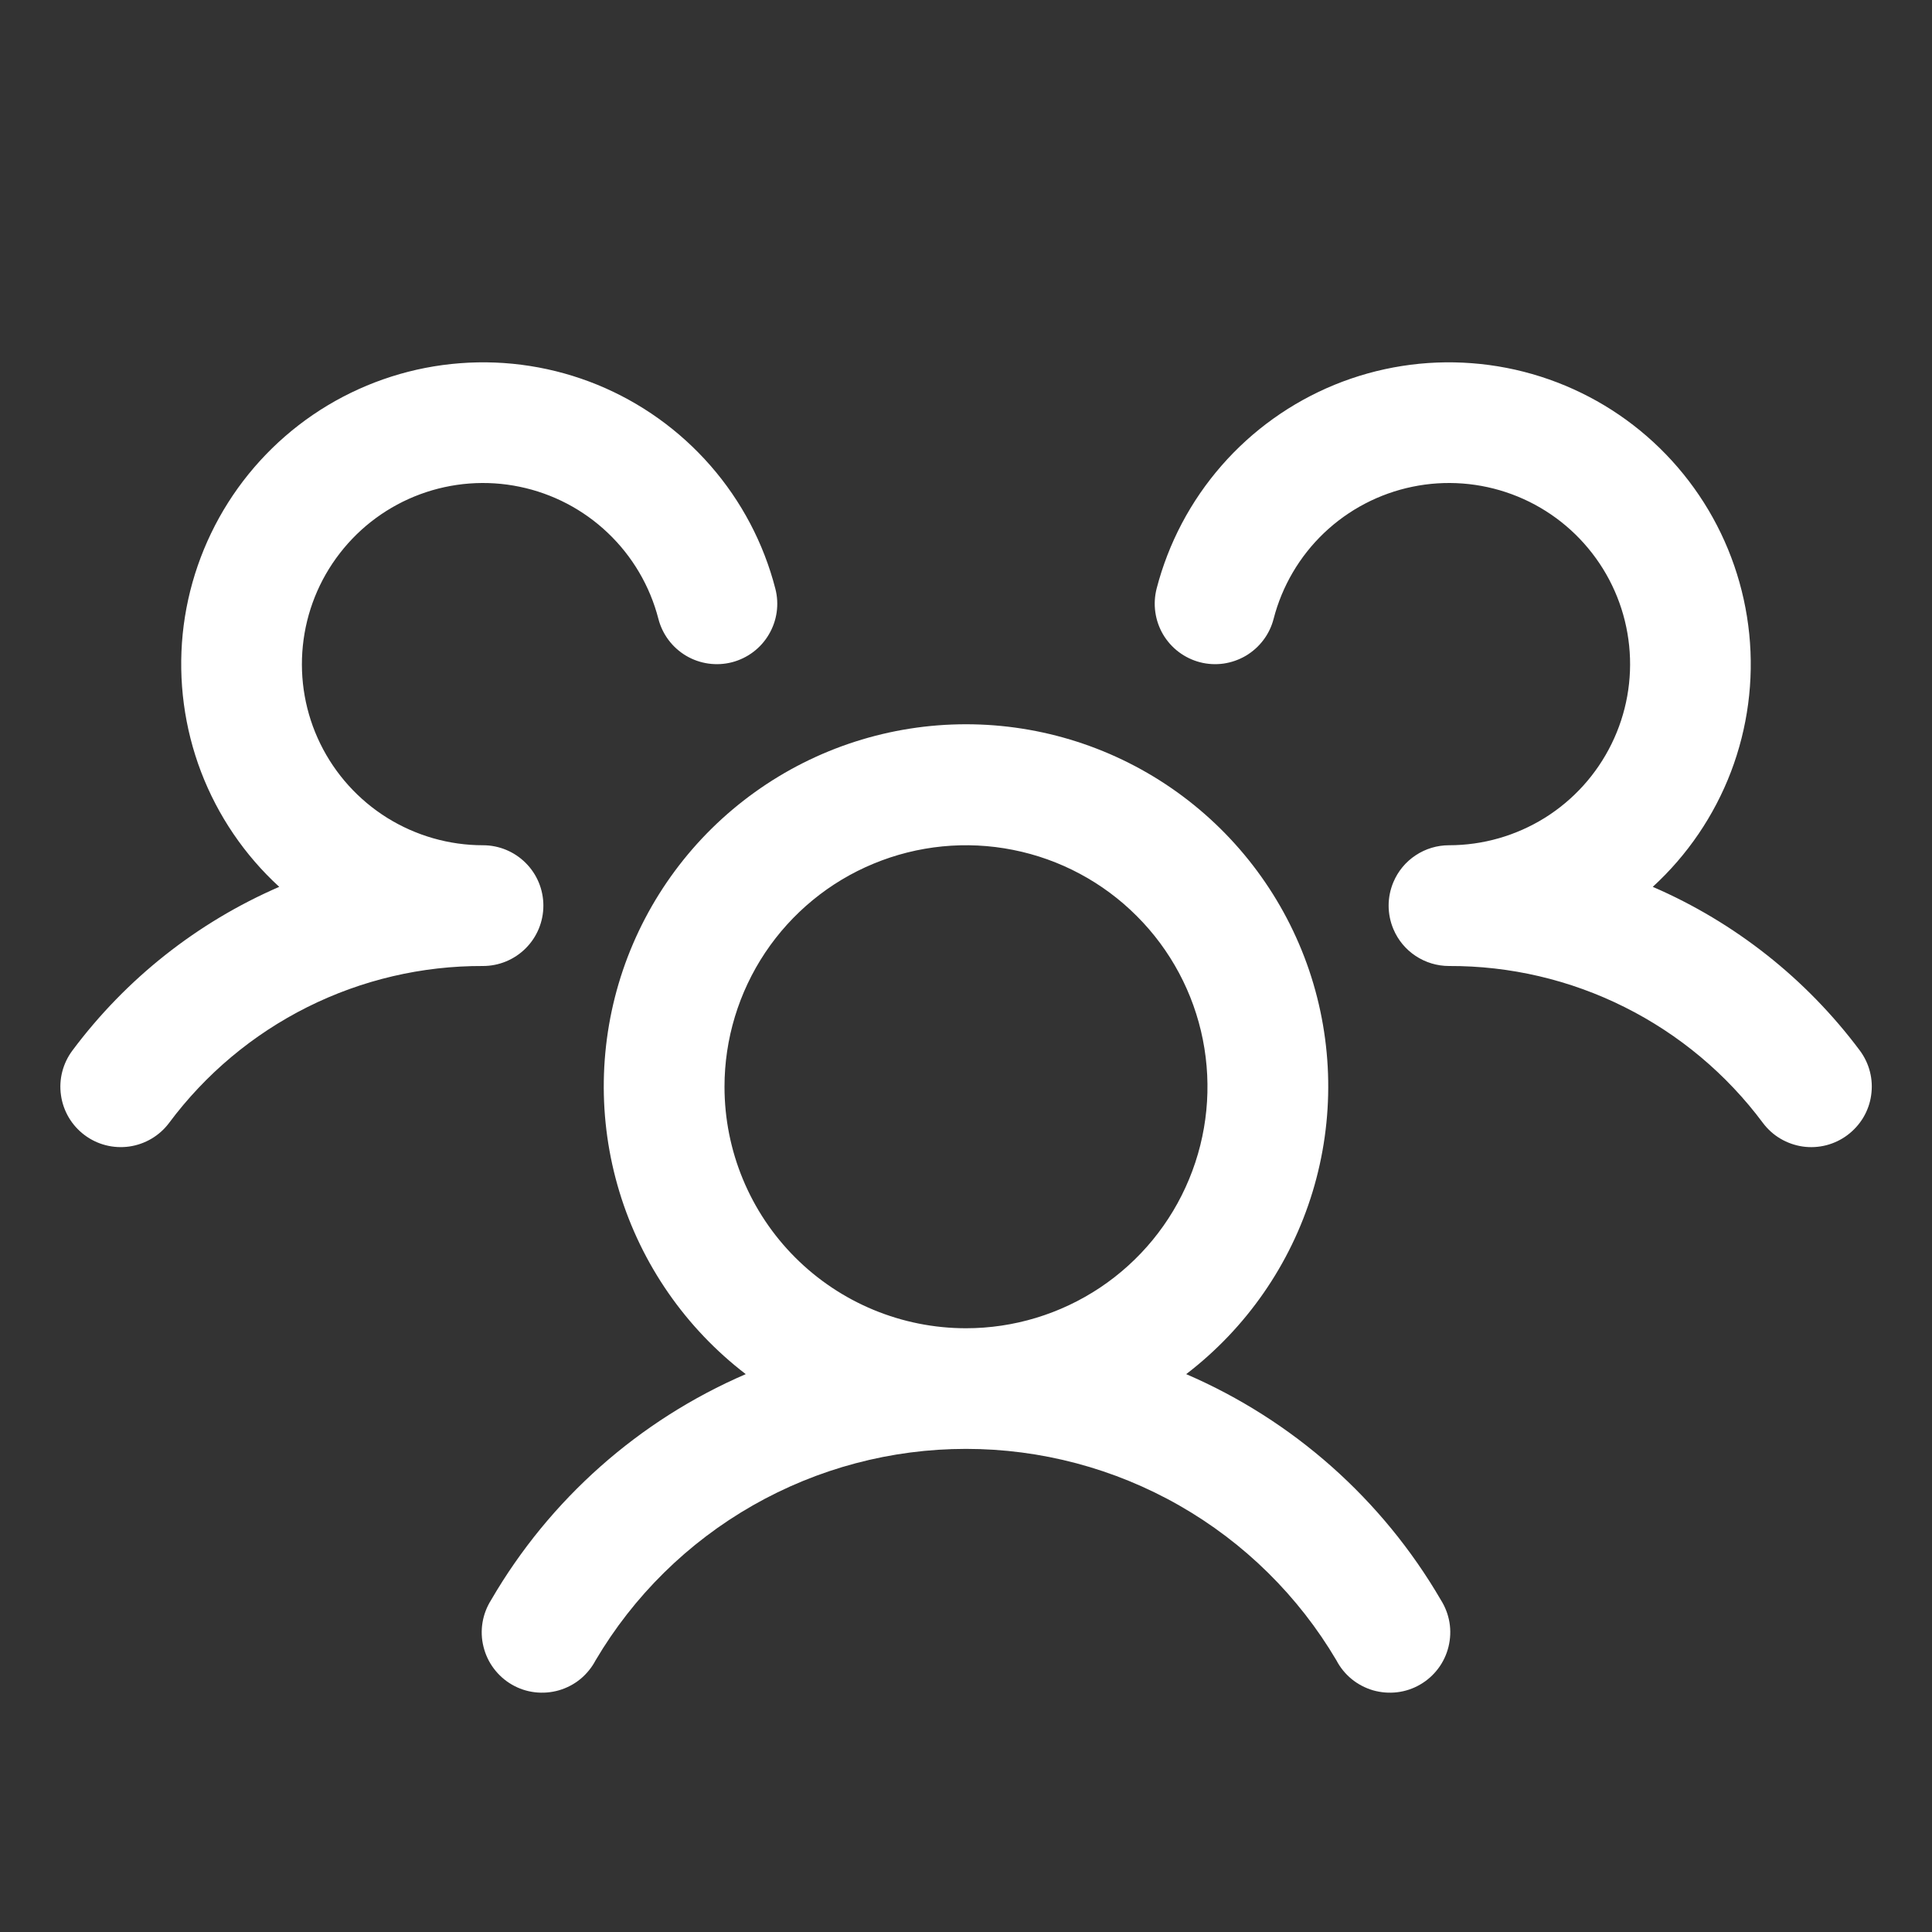 <svg width="32" height="32" viewBox="0 0 32 32" fill="none" xmlns="http://www.w3.org/2000/svg">
<rect x="0" y="0" width="32" height="32" fill="#333333" stroke="none"/>
<path d="M30.6 18.8C30.495 18.879 30.375 18.936 30.248 18.969C30.121 19.001 29.988 19.009 29.858 18.99C29.729 18.971 29.603 18.927 29.49 18.86C29.377 18.794 29.279 18.705 29.2 18.6C28.597 17.79 27.813 17.133 26.909 16.681C26.006 16.229 25.01 15.996 24 16C23.803 16 23.611 15.942 23.447 15.833C23.283 15.725 23.155 15.57 23.079 15.389C23.027 15.266 23 15.133 23 15C23 14.867 23.027 14.734 23.079 14.611C23.155 14.43 23.283 14.275 23.447 14.167C23.611 14.058 23.803 14 24 14C24.561 14 25.111 13.842 25.587 13.546C26.063 13.249 26.446 12.824 26.693 12.32C26.94 11.817 27.041 11.254 26.984 10.696C26.927 10.137 26.715 9.606 26.371 9.163C26.028 8.719 25.567 8.381 25.04 8.186C24.514 7.992 23.944 7.948 23.394 8.062C22.845 8.175 22.338 8.44 21.931 8.827C21.525 9.214 21.235 9.707 21.095 10.25C21.062 10.377 21.005 10.497 20.925 10.602C20.846 10.707 20.747 10.795 20.634 10.862C20.521 10.928 20.396 10.972 20.266 10.991C20.136 11.009 20.003 11.002 19.876 10.969C19.749 10.936 19.629 10.878 19.524 10.799C19.419 10.72 19.331 10.621 19.264 10.508C19.198 10.395 19.154 10.27 19.136 10.14C19.117 10.01 19.125 9.877 19.157 9.75C19.352 8.997 19.72 8.299 20.232 7.713C20.743 7.127 21.385 6.668 22.105 6.373C22.825 6.079 23.604 5.956 24.38 6.016C25.156 6.075 25.907 6.315 26.574 6.715C27.241 7.116 27.805 7.667 28.222 8.325C28.638 8.982 28.895 9.727 28.973 10.501C29.051 11.275 28.947 12.057 28.67 12.784C28.392 13.511 27.949 14.163 27.375 14.689C28.735 15.277 29.917 16.212 30.804 17.399C30.882 17.504 30.94 17.624 30.972 17.751C31.005 17.879 31.011 18.012 30.992 18.142C30.974 18.272 30.929 18.397 30.862 18.51C30.794 18.623 30.705 18.721 30.6 18.8ZM23.865 26.5C23.937 26.614 23.986 26.741 24.008 26.874C24.03 27.007 24.024 27.143 23.992 27.274C23.96 27.405 23.902 27.529 23.821 27.636C23.74 27.744 23.638 27.835 23.521 27.902C23.405 27.97 23.275 28.013 23.142 28.029C23.008 28.045 22.872 28.034 22.742 27.997C22.613 27.959 22.492 27.896 22.388 27.811C22.283 27.725 22.197 27.619 22.135 27.5C21.505 26.433 20.608 25.549 19.532 24.935C18.456 24.321 17.239 23.998 16 23.998C14.761 23.998 13.544 24.321 12.468 24.935C11.392 25.549 10.495 26.433 9.865 27.5C9.802 27.619 9.716 27.725 9.612 27.811C9.508 27.896 9.387 27.959 9.257 27.997C9.128 28.034 8.992 28.045 8.858 28.029C8.724 28.013 8.595 27.97 8.478 27.902C8.362 27.835 8.26 27.744 8.179 27.636C8.098 27.529 8.04 27.405 8.008 27.274C7.975 27.143 7.97 27.007 7.992 26.874C8.014 26.741 8.063 26.614 8.135 26.5C9.104 24.834 10.583 23.523 12.352 22.76C11.357 21.997 10.625 20.942 10.26 19.742C9.895 18.542 9.915 17.258 10.317 16.07C10.72 14.883 11.484 13.851 12.504 13.12C13.523 12.389 14.746 11.996 16 11.996C17.254 11.996 18.477 12.389 19.496 13.12C20.515 13.851 21.28 14.883 21.683 16.07C22.085 17.258 22.105 18.542 21.74 19.742C21.375 20.942 20.643 21.997 19.647 22.76C21.417 23.523 22.895 24.834 23.865 26.5ZM16 22C16.791 22 17.564 21.765 18.222 21.326C18.88 20.886 19.393 20.262 19.695 19.531C19.998 18.8 20.077 17.996 19.923 17.22C19.769 16.444 19.388 15.731 18.828 15.172C18.269 14.612 17.556 14.231 16.78 14.077C16.004 13.922 15.2 14.002 14.469 14.305C13.738 14.607 13.114 15.12 12.674 15.778C12.235 16.436 12 17.209 12 18C12 19.061 12.421 20.078 13.171 20.828C13.922 21.579 14.939 22 16 22ZM9 15C9 14.735 8.895 14.48 8.707 14.293C8.519 14.105 8.265 14 8 14C7.439 14 6.889 13.842 6.413 13.546C5.937 13.249 5.553 12.824 5.306 12.32C5.059 11.817 4.959 11.254 5.016 10.696C5.073 10.137 5.285 9.606 5.629 9.163C5.972 8.719 6.433 8.381 6.96 8.186C7.486 7.992 8.056 7.948 8.606 8.062C9.155 8.175 9.662 8.44 10.068 8.827C10.475 9.214 10.765 9.707 10.905 10.25C10.971 10.507 11.137 10.727 11.365 10.862C11.594 10.997 11.867 11.035 12.124 10.969C12.381 10.902 12.601 10.737 12.735 10.508C12.87 10.28 12.909 10.007 12.842 9.75C12.648 8.997 12.28 8.299 11.768 7.713C11.256 7.127 10.615 6.668 9.895 6.373C9.175 6.079 8.396 5.956 7.62 6.016C6.844 6.075 6.093 6.315 5.426 6.715C4.759 7.116 4.195 7.667 3.778 8.325C3.362 8.982 3.104 9.727 3.026 10.501C2.949 11.275 3.053 12.057 3.33 12.784C3.608 13.511 4.051 14.163 4.625 14.689C3.266 15.278 2.086 16.212 1.2 17.399C1.041 17.611 0.972 17.878 1.01 18.14C1.047 18.403 1.187 18.64 1.399 18.799C1.611 18.959 1.878 19.027 2.141 18.99C2.404 18.952 2.641 18.812 2.8 18.6C3.403 17.79 4.187 17.133 5.09 16.681C5.994 16.229 6.99 15.996 8 16C8.265 16 8.519 15.895 8.707 15.707C8.895 15.52 9 15.265 9 15Z" fill="white"/>
</svg>
